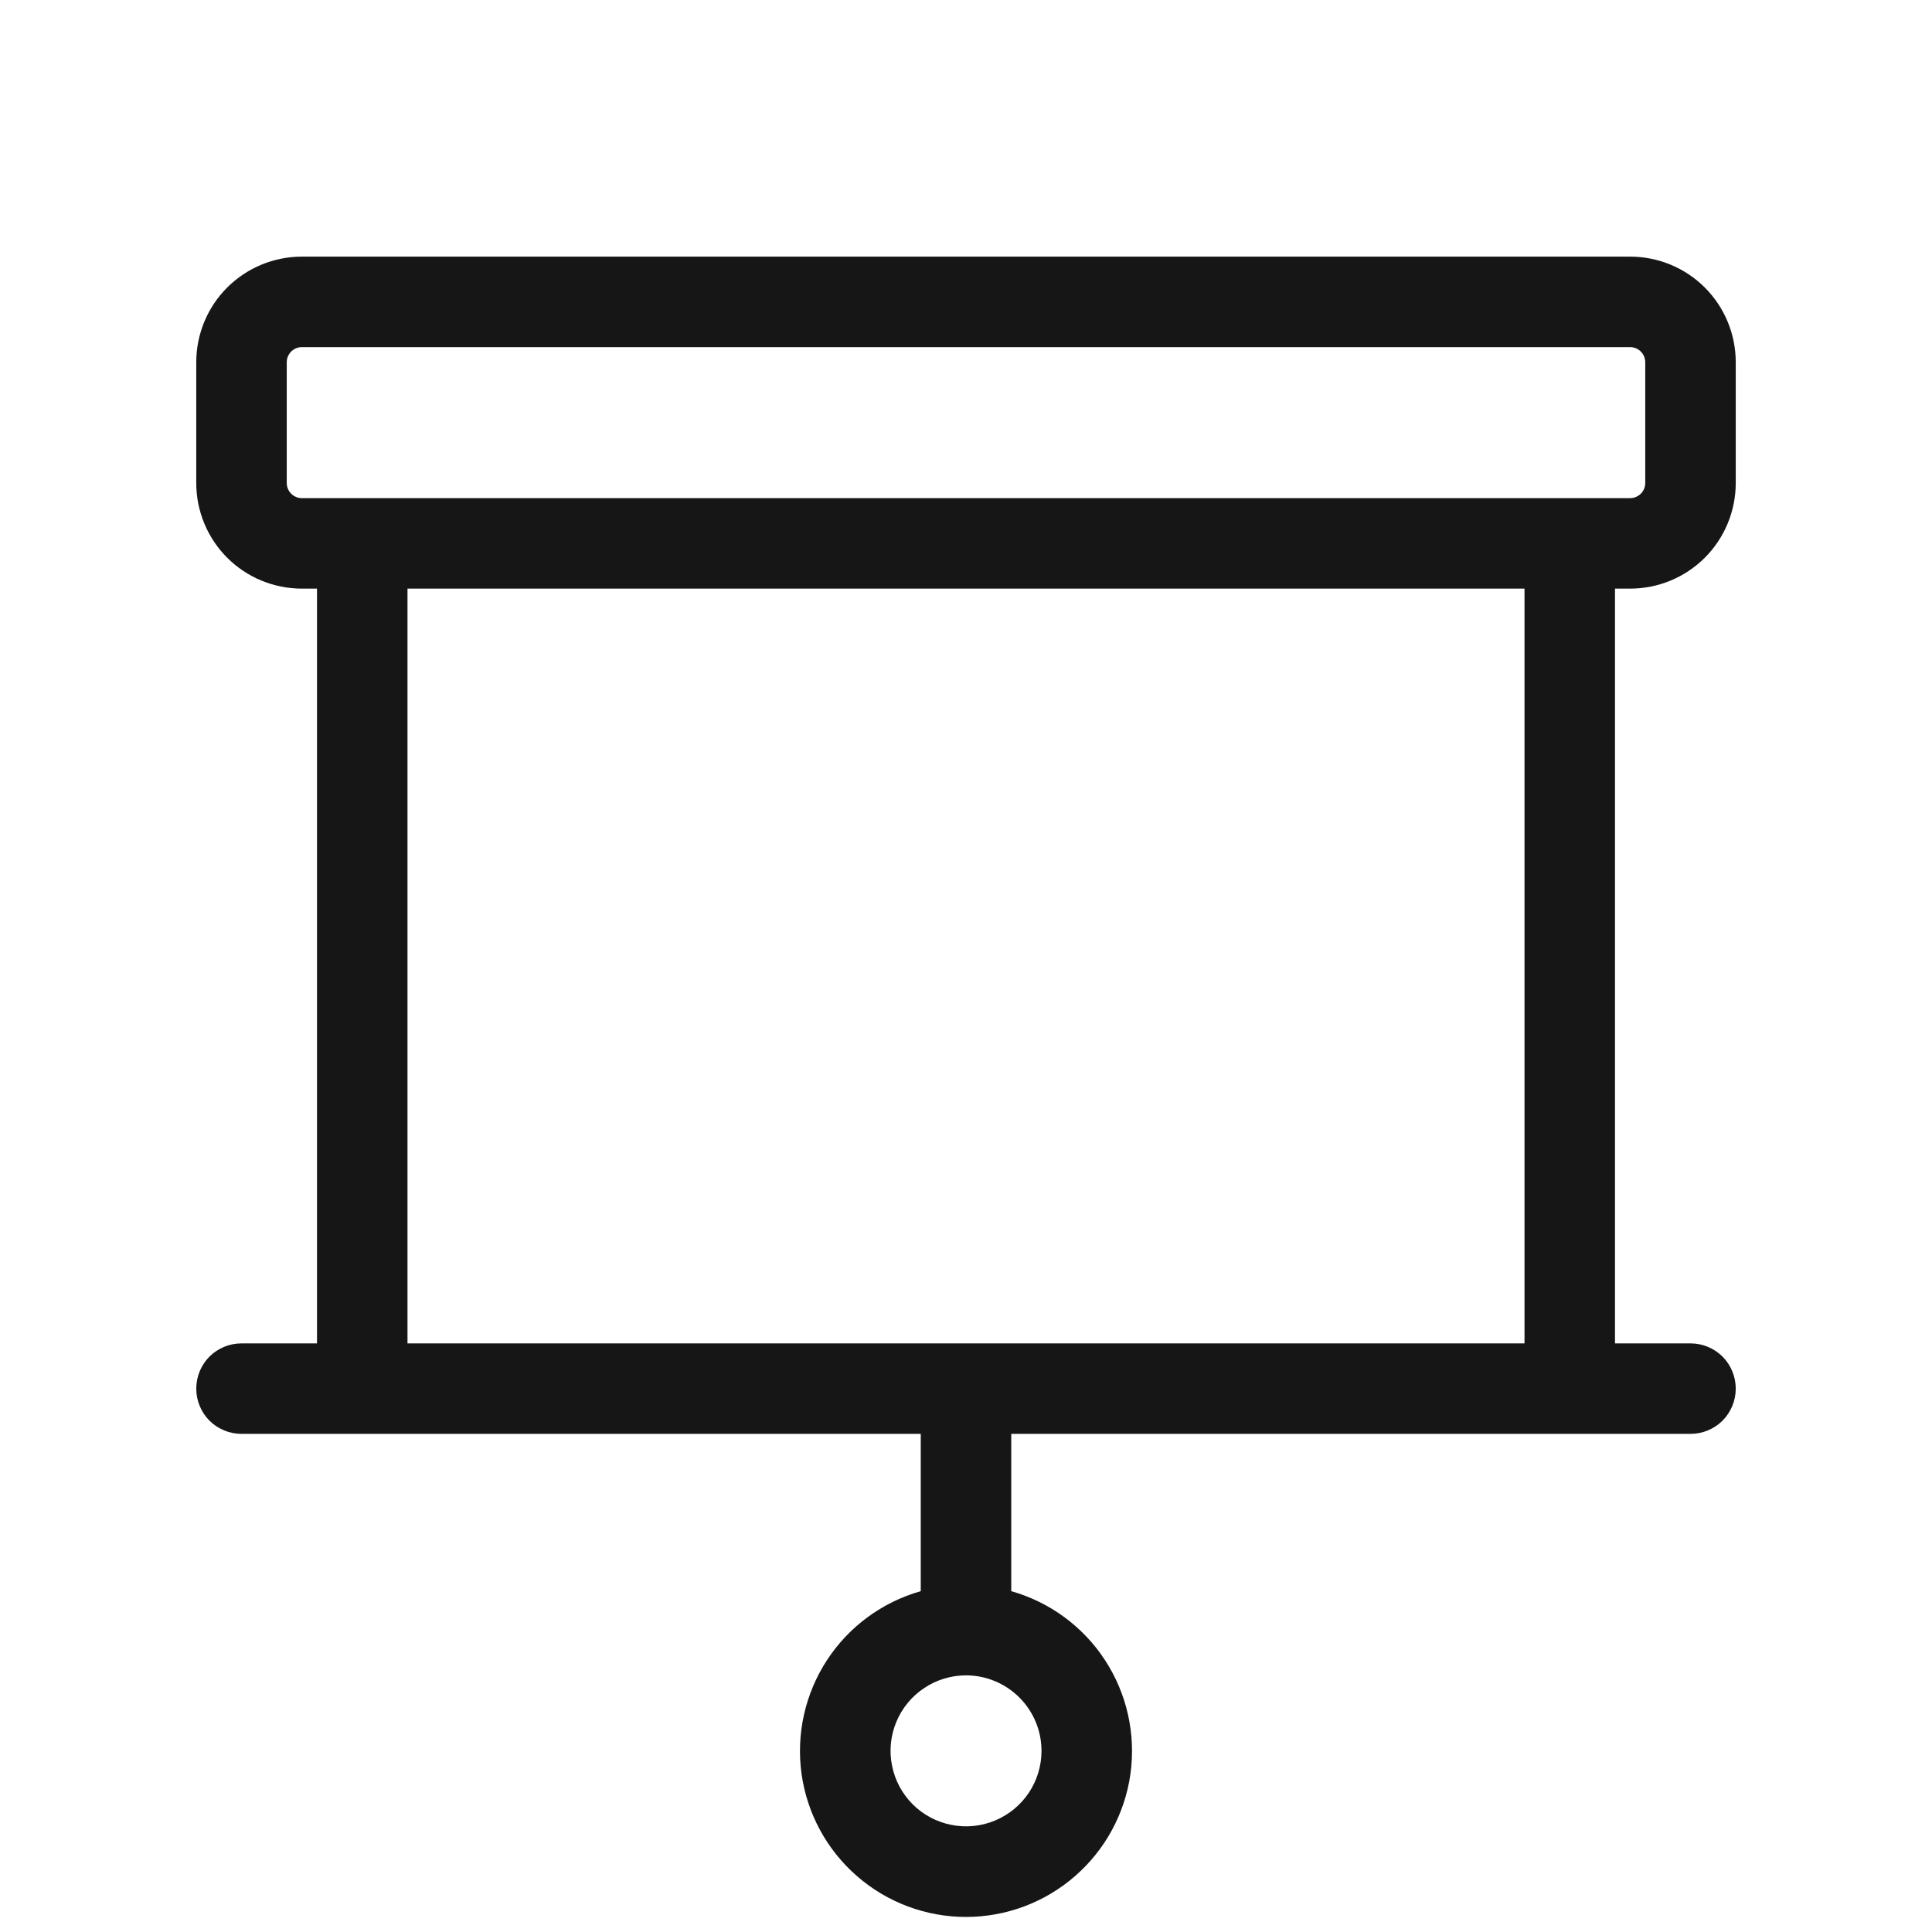 <svg width="24" height="24" viewBox="0 0 24 24" fill="none" xmlns="http://www.w3.org/2000/svg">
<path d="M20.25 7.312C20.598 7.312 20.932 7.174 21.178 6.928C21.424 6.682 21.562 6.348 21.562 6V4.5C21.562 4.152 21.424 3.818 21.178 3.572C20.932 3.326 20.598 3.188 20.25 3.188H3.75C3.402 3.188 3.068 3.326 2.822 3.572C2.576 3.818 2.438 4.152 2.438 4.5V6C2.438 6.348 2.576 6.682 2.822 6.928C3.068 7.174 3.402 7.312 3.75 7.312H3.938V16.688H3C2.851 16.688 2.708 16.747 2.602 16.852C2.497 16.958 2.438 17.101 2.438 17.25C2.438 17.399 2.497 17.542 2.602 17.648C2.708 17.753 2.851 17.812 3 17.812H11.438V19.766C10.959 19.902 10.545 20.206 10.273 20.623C10.001 21.04 9.889 21.541 9.957 22.035C10.026 22.528 10.27 22.979 10.646 23.306C11.021 23.633 11.502 23.813 12 23.813C12.498 23.813 12.979 23.633 13.354 23.306C13.73 22.979 13.974 22.528 14.043 22.035C14.111 21.541 13.999 21.04 13.727 20.623C13.455 20.206 13.041 19.902 12.562 19.766V17.812H21C21.149 17.812 21.292 17.753 21.398 17.648C21.503 17.542 21.562 17.399 21.562 17.25C21.562 17.101 21.503 16.958 21.398 16.852C21.292 16.747 21.149 16.688 21 16.688H20.062V7.312H20.25ZM12.938 21.75C12.938 21.935 12.883 22.117 12.78 22.271C12.677 22.425 12.53 22.545 12.359 22.616C12.188 22.687 11.999 22.706 11.817 22.669C11.635 22.633 11.468 22.544 11.337 22.413C11.206 22.282 11.117 22.115 11.081 21.933C11.044 21.751 11.063 21.562 11.134 21.391C11.205 21.22 11.325 21.073 11.479 20.971C11.633 20.867 11.815 20.812 12 20.812C12.249 20.812 12.487 20.911 12.663 21.087C12.839 21.263 12.938 21.501 12.938 21.75ZM3.562 6V4.5C3.562 4.45 3.582 4.403 3.617 4.367C3.653 4.332 3.7 4.312 3.75 4.312H20.25C20.3 4.312 20.347 4.332 20.383 4.367C20.418 4.403 20.438 4.45 20.438 4.5V6C20.438 6.05 20.418 6.097 20.383 6.133C20.347 6.168 20.3 6.188 20.25 6.188H3.75C3.7 6.188 3.653 6.168 3.617 6.133C3.582 6.097 3.562 6.05 3.562 6ZM18.938 16.688H5.062V7.312H18.938V16.688Z" fill="#161616"/>
</svg>
